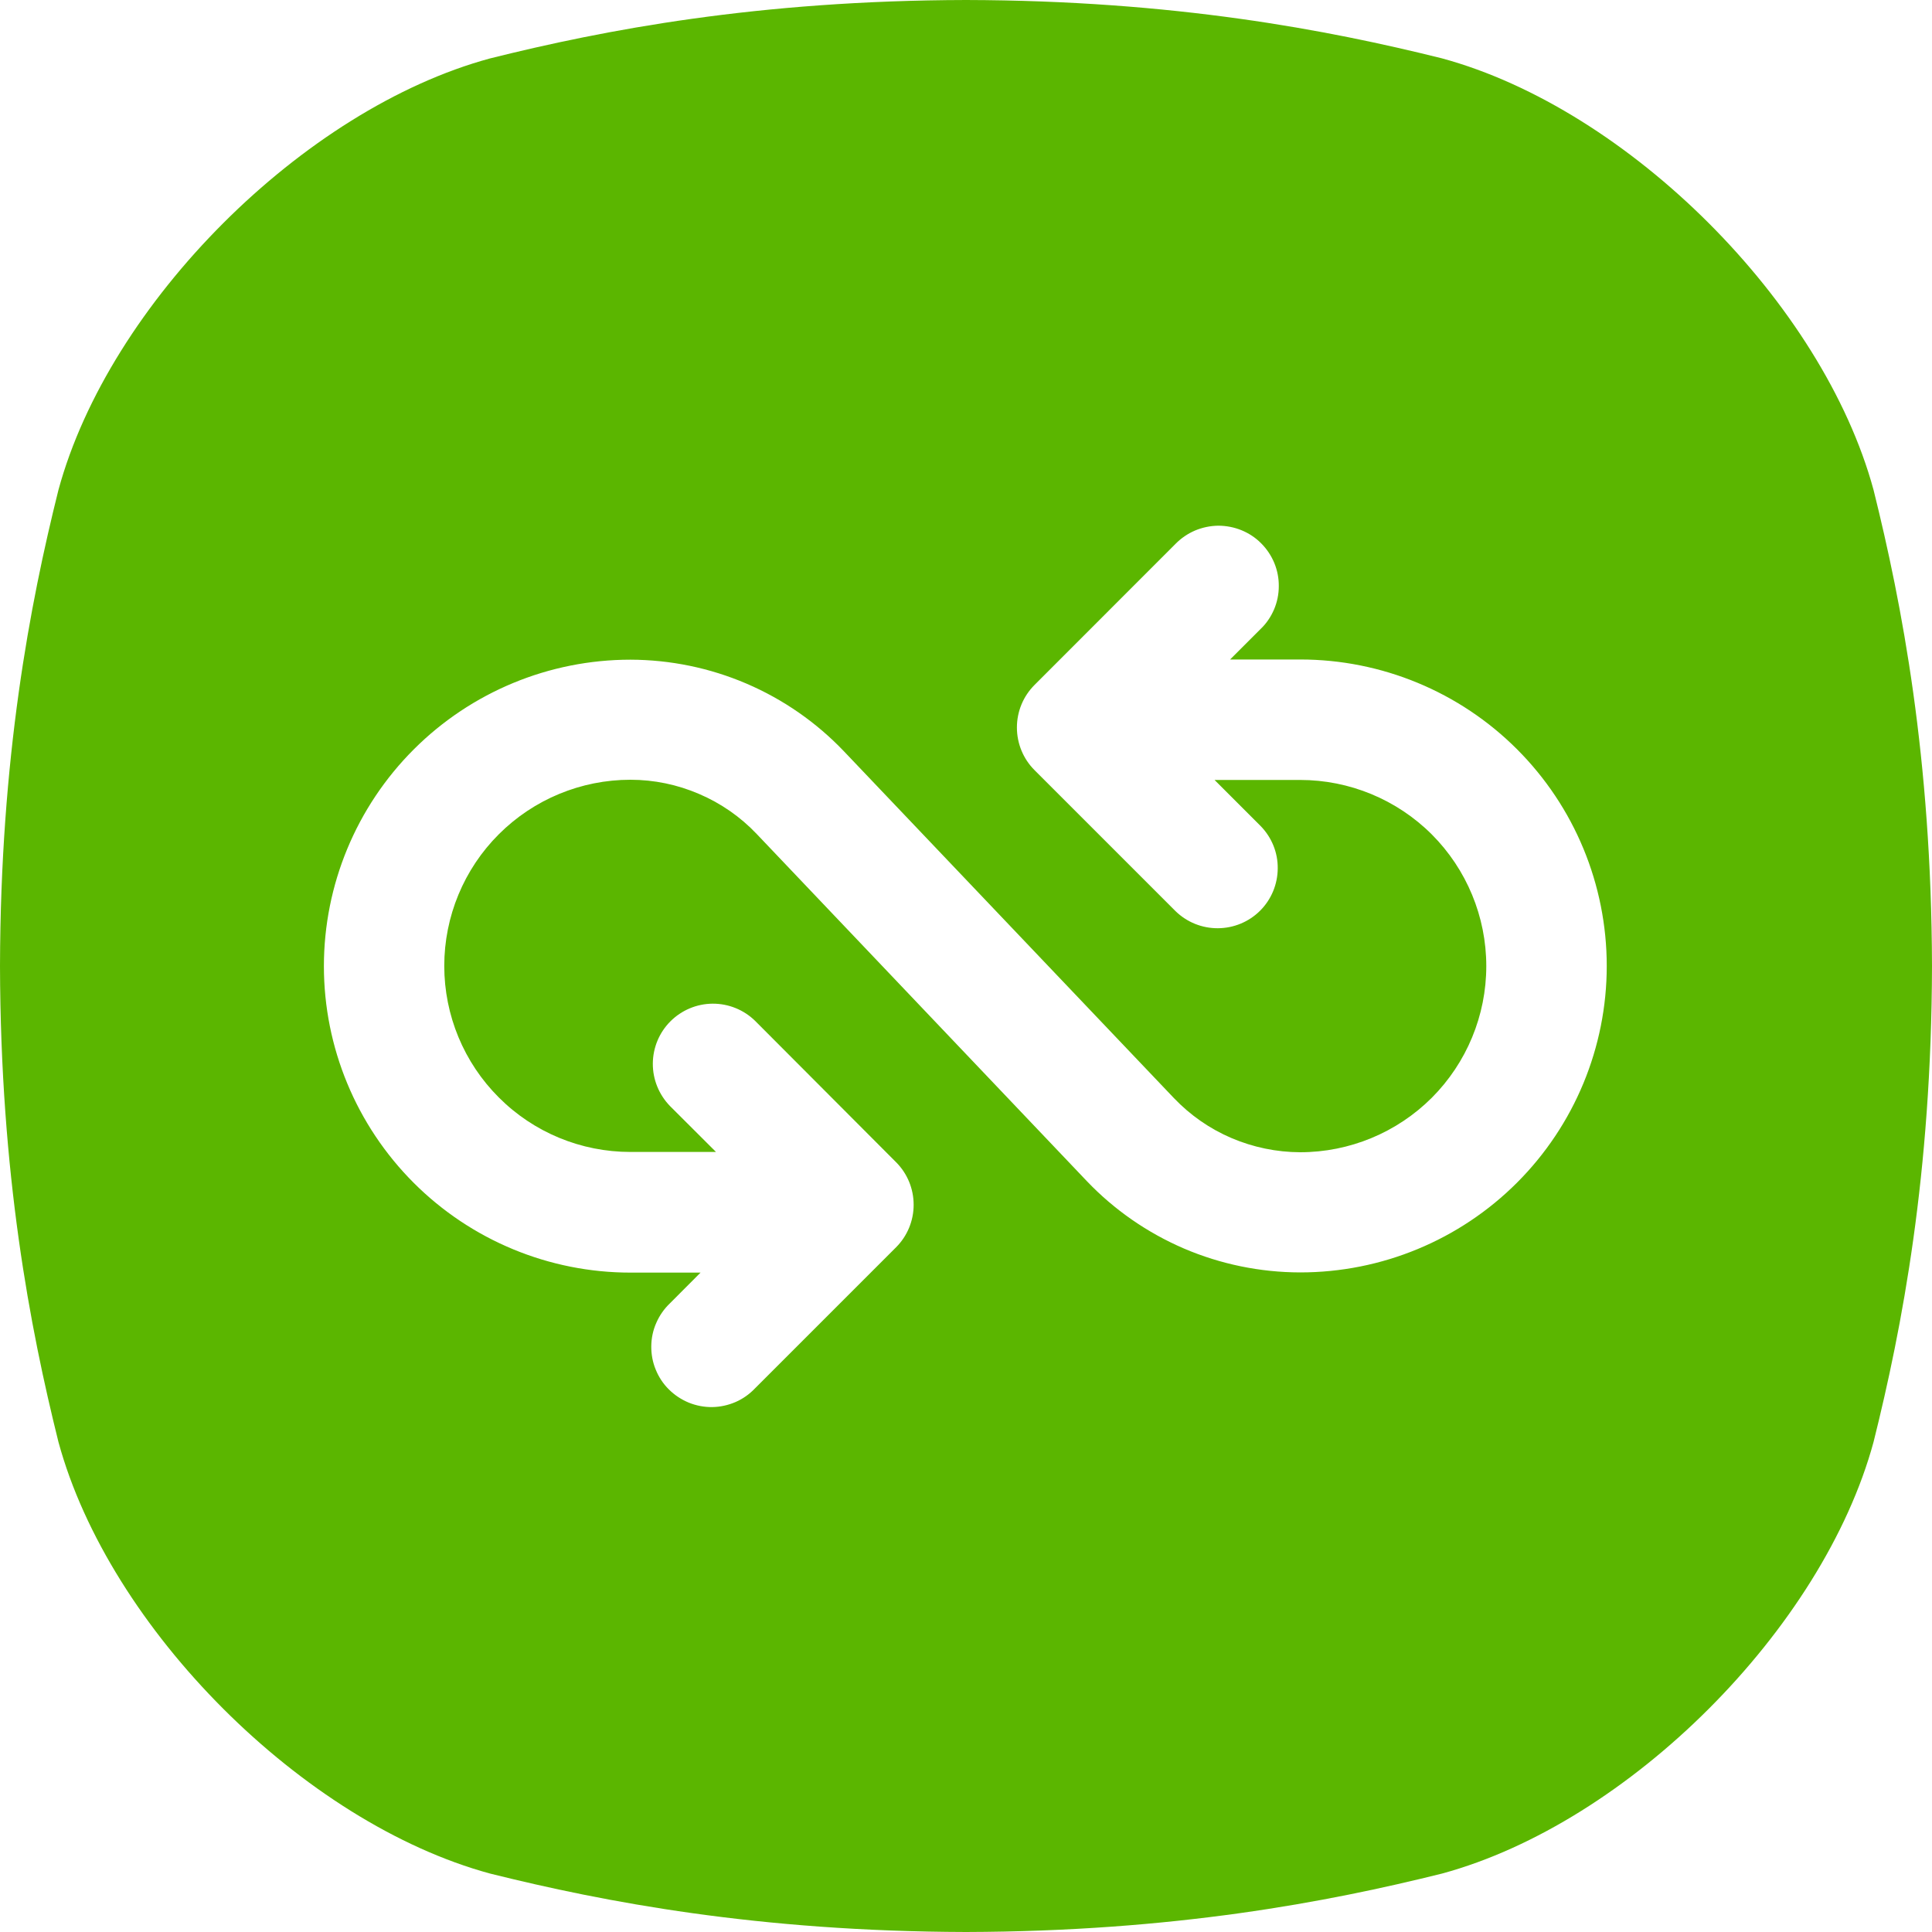 <svg width="20" height="20" viewBox="0 0 20 20" fill="none" xmlns="http://www.w3.org/2000/svg">
<path d="M19.395 5.072C18.87 3.139 16.86 1.129 14.927 0.604C13.742 0.309 12.155 0.005 10 0C7.845 0.005 6.257 0.309 5.072 0.605C3.14 1.129 1.13 3.139 0.605 5.072C0.309 6.257 0.005 7.844 0 10C0.005 12.155 0.31 13.742 0.605 14.927C1.13 16.86 3.14 18.87 5.073 19.395C6.258 19.69 7.846 19.994 10 20C12.155 19.994 13.743 19.69 14.928 19.395C16.861 18.87 18.87 16.86 19.395 14.927C19.691 13.742 19.995 12.154 20 10C19.994 7.844 19.69 6.257 19.395 5.072ZM13.457 13.172C13.045 13.171 12.636 13.087 12.257 12.925C11.878 12.762 11.535 12.525 11.25 12.226L7.833 8.633C7.665 8.456 7.462 8.315 7.237 8.219C7.012 8.122 6.771 8.072 6.526 8.072C6.015 8.072 5.525 8.275 5.164 8.636C4.802 8.997 4.599 9.488 4.599 9.999C4.599 10.51 4.802 11 5.164 11.361C5.525 11.723 6.015 11.925 6.526 11.925H7.412L6.935 11.449C6.821 11.331 6.757 11.174 6.758 11.01C6.759 10.846 6.824 10.689 6.94 10.573C7.056 10.457 7.213 10.391 7.377 10.39C7.541 10.389 7.699 10.453 7.816 10.567L9.276 12.031C9.393 12.148 9.458 12.306 9.458 12.472C9.458 12.637 9.393 12.795 9.276 12.912L7.816 14.372C7.759 14.432 7.69 14.481 7.614 14.514C7.537 14.547 7.455 14.565 7.372 14.566C7.289 14.567 7.207 14.551 7.13 14.52C7.053 14.488 6.983 14.442 6.924 14.383C6.865 14.325 6.819 14.255 6.788 14.178C6.756 14.101 6.741 14.018 6.742 13.935C6.743 13.852 6.76 13.77 6.794 13.694C6.827 13.618 6.875 13.549 6.935 13.492L7.252 13.174H6.526C5.685 13.174 4.878 12.84 4.283 12.245C3.688 11.65 3.353 10.843 3.353 10.002C3.353 9.16 3.688 8.353 4.283 7.758C4.878 7.163 5.685 6.829 6.526 6.829C6.939 6.83 7.348 6.914 7.728 7.077C8.108 7.24 8.451 7.478 8.736 7.777L12.152 11.367C12.321 11.544 12.523 11.685 12.748 11.781C12.973 11.877 13.215 11.927 13.459 11.928C13.97 11.928 14.46 11.725 14.822 11.364C15.183 11.002 15.386 10.512 15.386 10.001C15.386 9.49 15.183 9 14.822 8.638C14.46 8.277 13.97 8.074 13.459 8.074H12.573L13.05 8.551C13.165 8.669 13.229 8.826 13.227 8.99C13.226 9.154 13.161 9.311 13.045 9.427C12.929 9.543 12.772 9.608 12.608 9.609C12.444 9.61 12.287 9.547 12.169 9.432L10.709 7.972C10.592 7.855 10.527 7.696 10.527 7.531C10.527 7.366 10.592 7.208 10.709 7.091L12.169 5.63C12.227 5.571 12.296 5.524 12.371 5.492C12.447 5.46 12.529 5.443 12.611 5.442C12.694 5.442 12.776 5.458 12.852 5.489C12.928 5.52 12.998 5.566 13.056 5.625C13.114 5.683 13.16 5.752 13.192 5.829C13.223 5.905 13.239 5.987 13.238 6.069C13.238 6.152 13.221 6.233 13.189 6.309C13.156 6.385 13.11 6.454 13.05 6.511L12.734 6.827H13.46C14.302 6.827 15.109 7.161 15.704 7.756C16.299 8.351 16.633 9.158 16.633 10C16.633 10.841 16.299 11.648 15.704 12.243C15.109 12.838 14.302 13.172 13.46 13.172H13.457Z" fill="#5BB600"/>
</svg>
